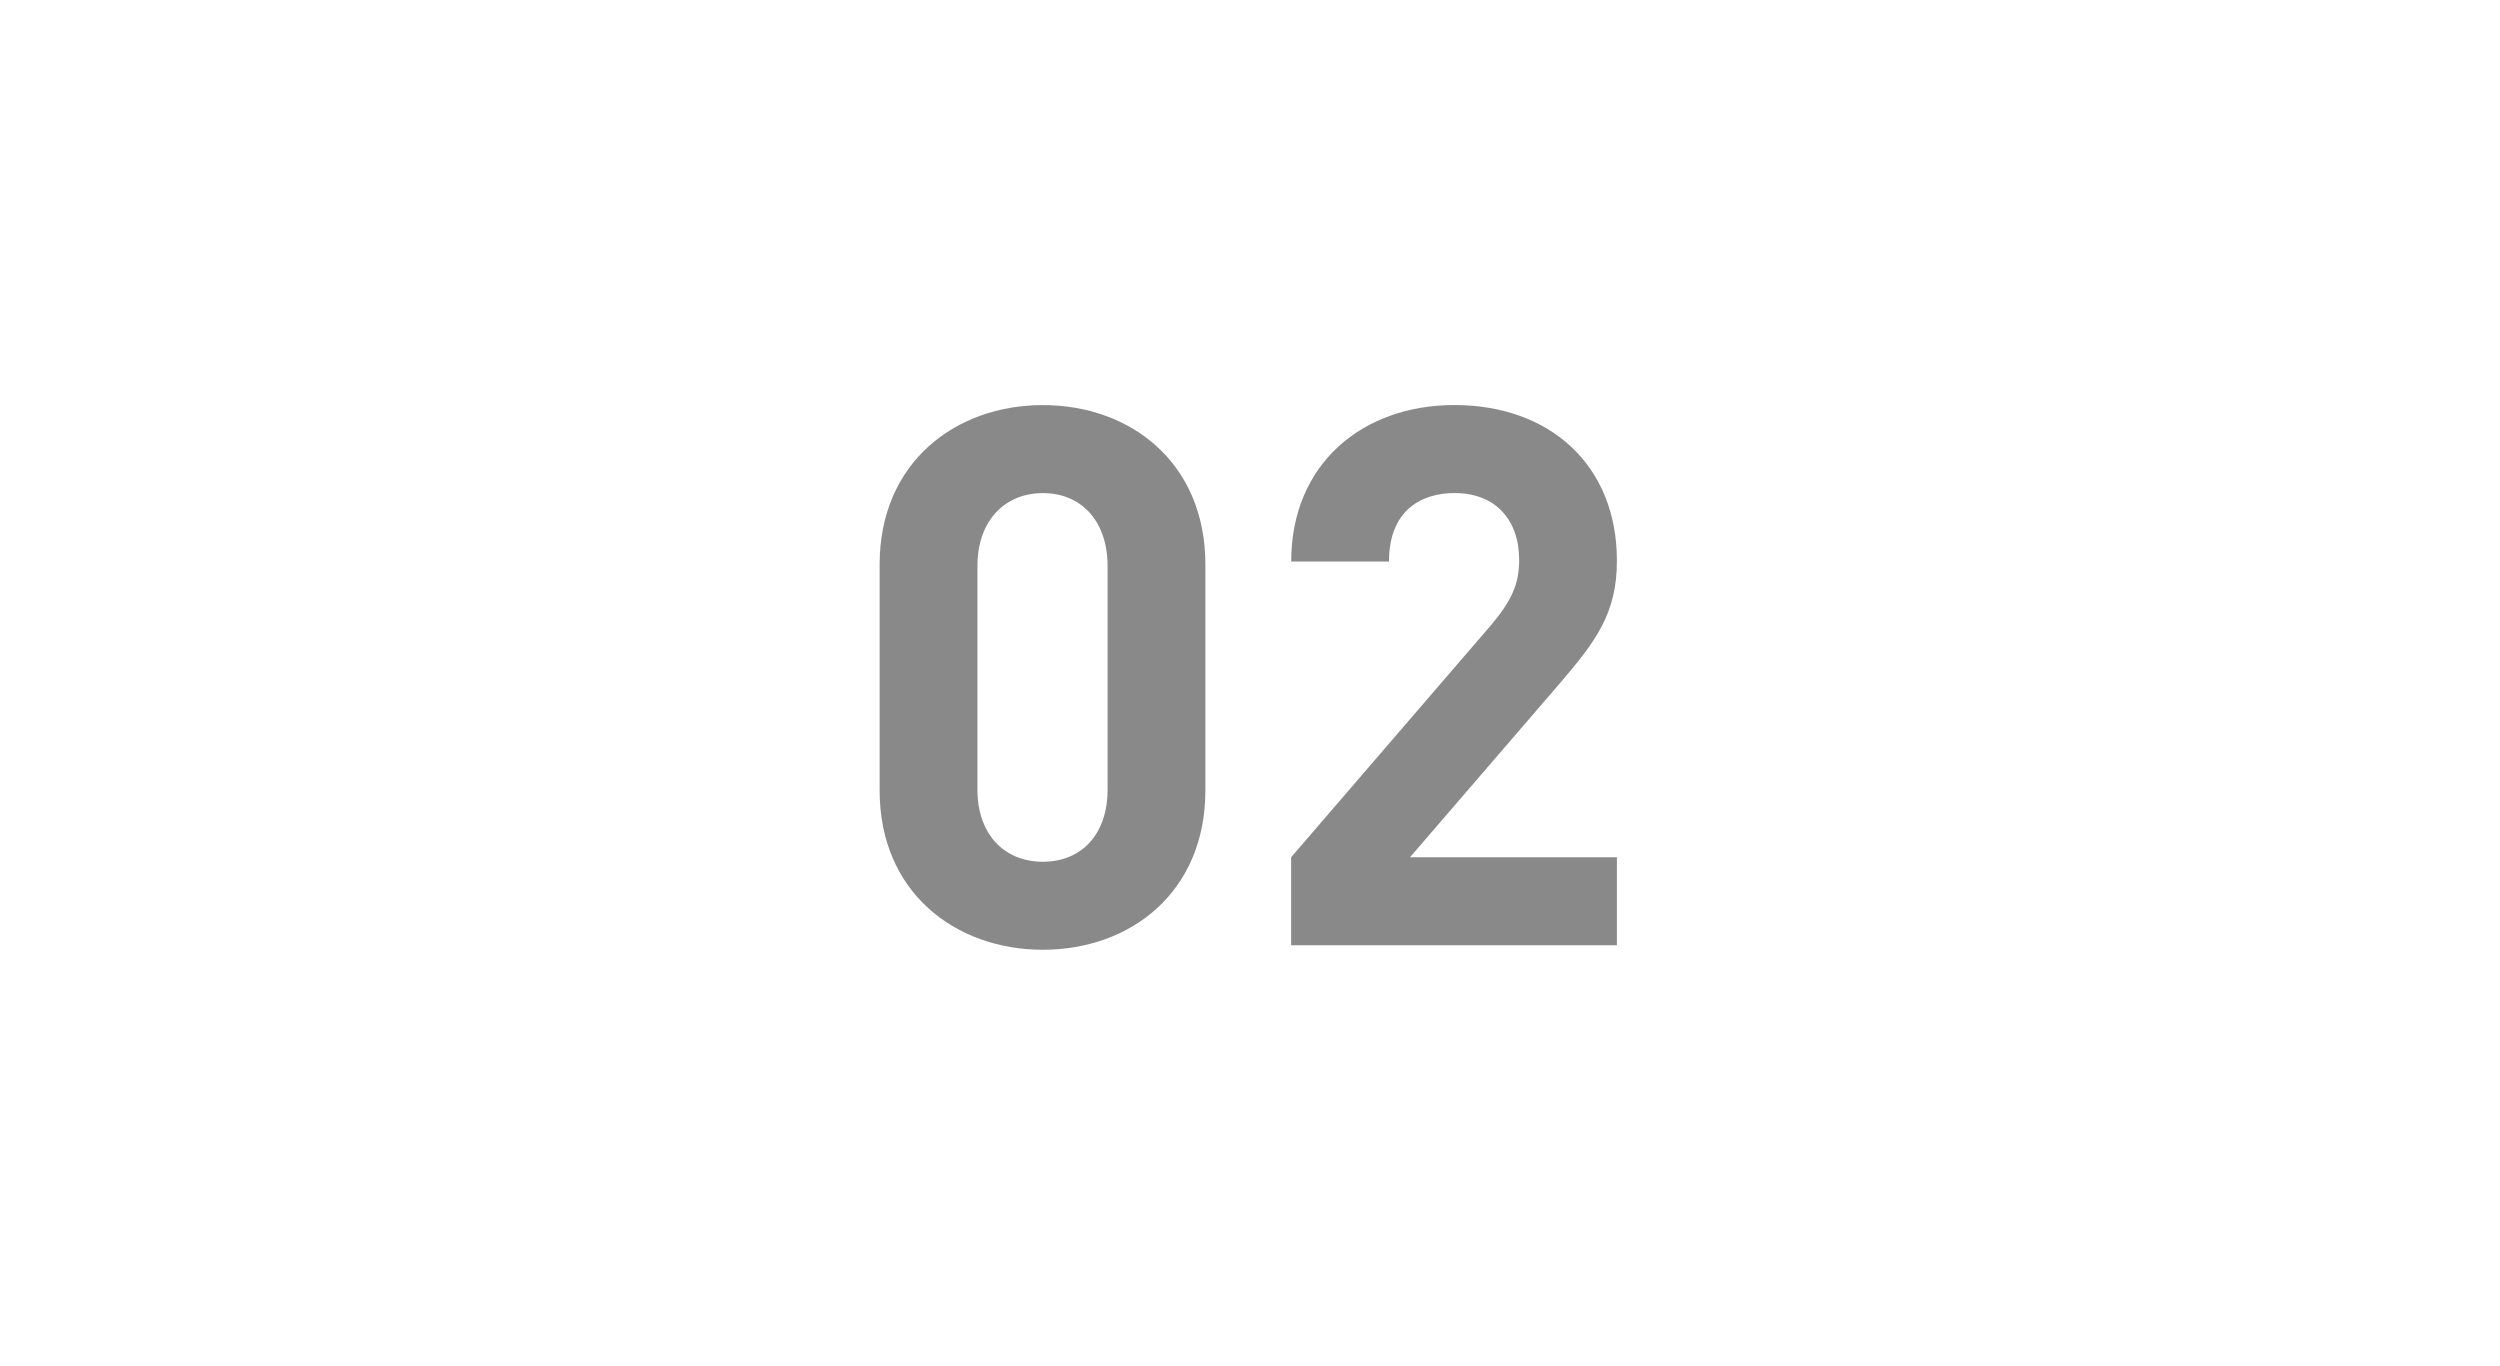 <svg xmlns="http://www.w3.org/2000/svg" width="216" height="118" viewBox="0 0 216 118">
  <g id="point_num_02" transform="translate(-406 -1682)">
    <rect id="長方形_82" data-name="長方形 82" width="216" height="118" transform="translate(406 1682)" fill="red" opacity="0"/>
    <path id="パス_205" data-name="パス 205" d="M31.72-13.39v-19.5c0-8.84-6.5-13.78-14.04-13.78S3.575-41.73,3.575-32.89v19.5C3.575-4.55,10.14.39,17.68.39S31.72-4.55,31.72-13.39Zm-8.45-.065c0,3.9-2.275,6.24-5.59,6.24s-5.655-2.34-5.655-6.24V-32.76c0-3.9,2.34-6.305,5.655-6.305s5.59,2.405,5.59,6.305ZM67.275,0V-7.605H49.4L62.335-22.62c3.185-3.705,4.94-6.11,4.94-10.6,0-8.32-5.85-13.455-14.04-13.455-7.93,0-14.1,5.07-14.1,13.52h8.45c0-4.485,2.86-5.915,5.655-5.915,3.575,0,5.59,2.34,5.59,5.785,0,2.145-.715,3.575-2.4,5.59L39.13-7.605V0Z" transform="translate(478.425 1763.67)" fill="#898989"/>
  </g>
</svg>
